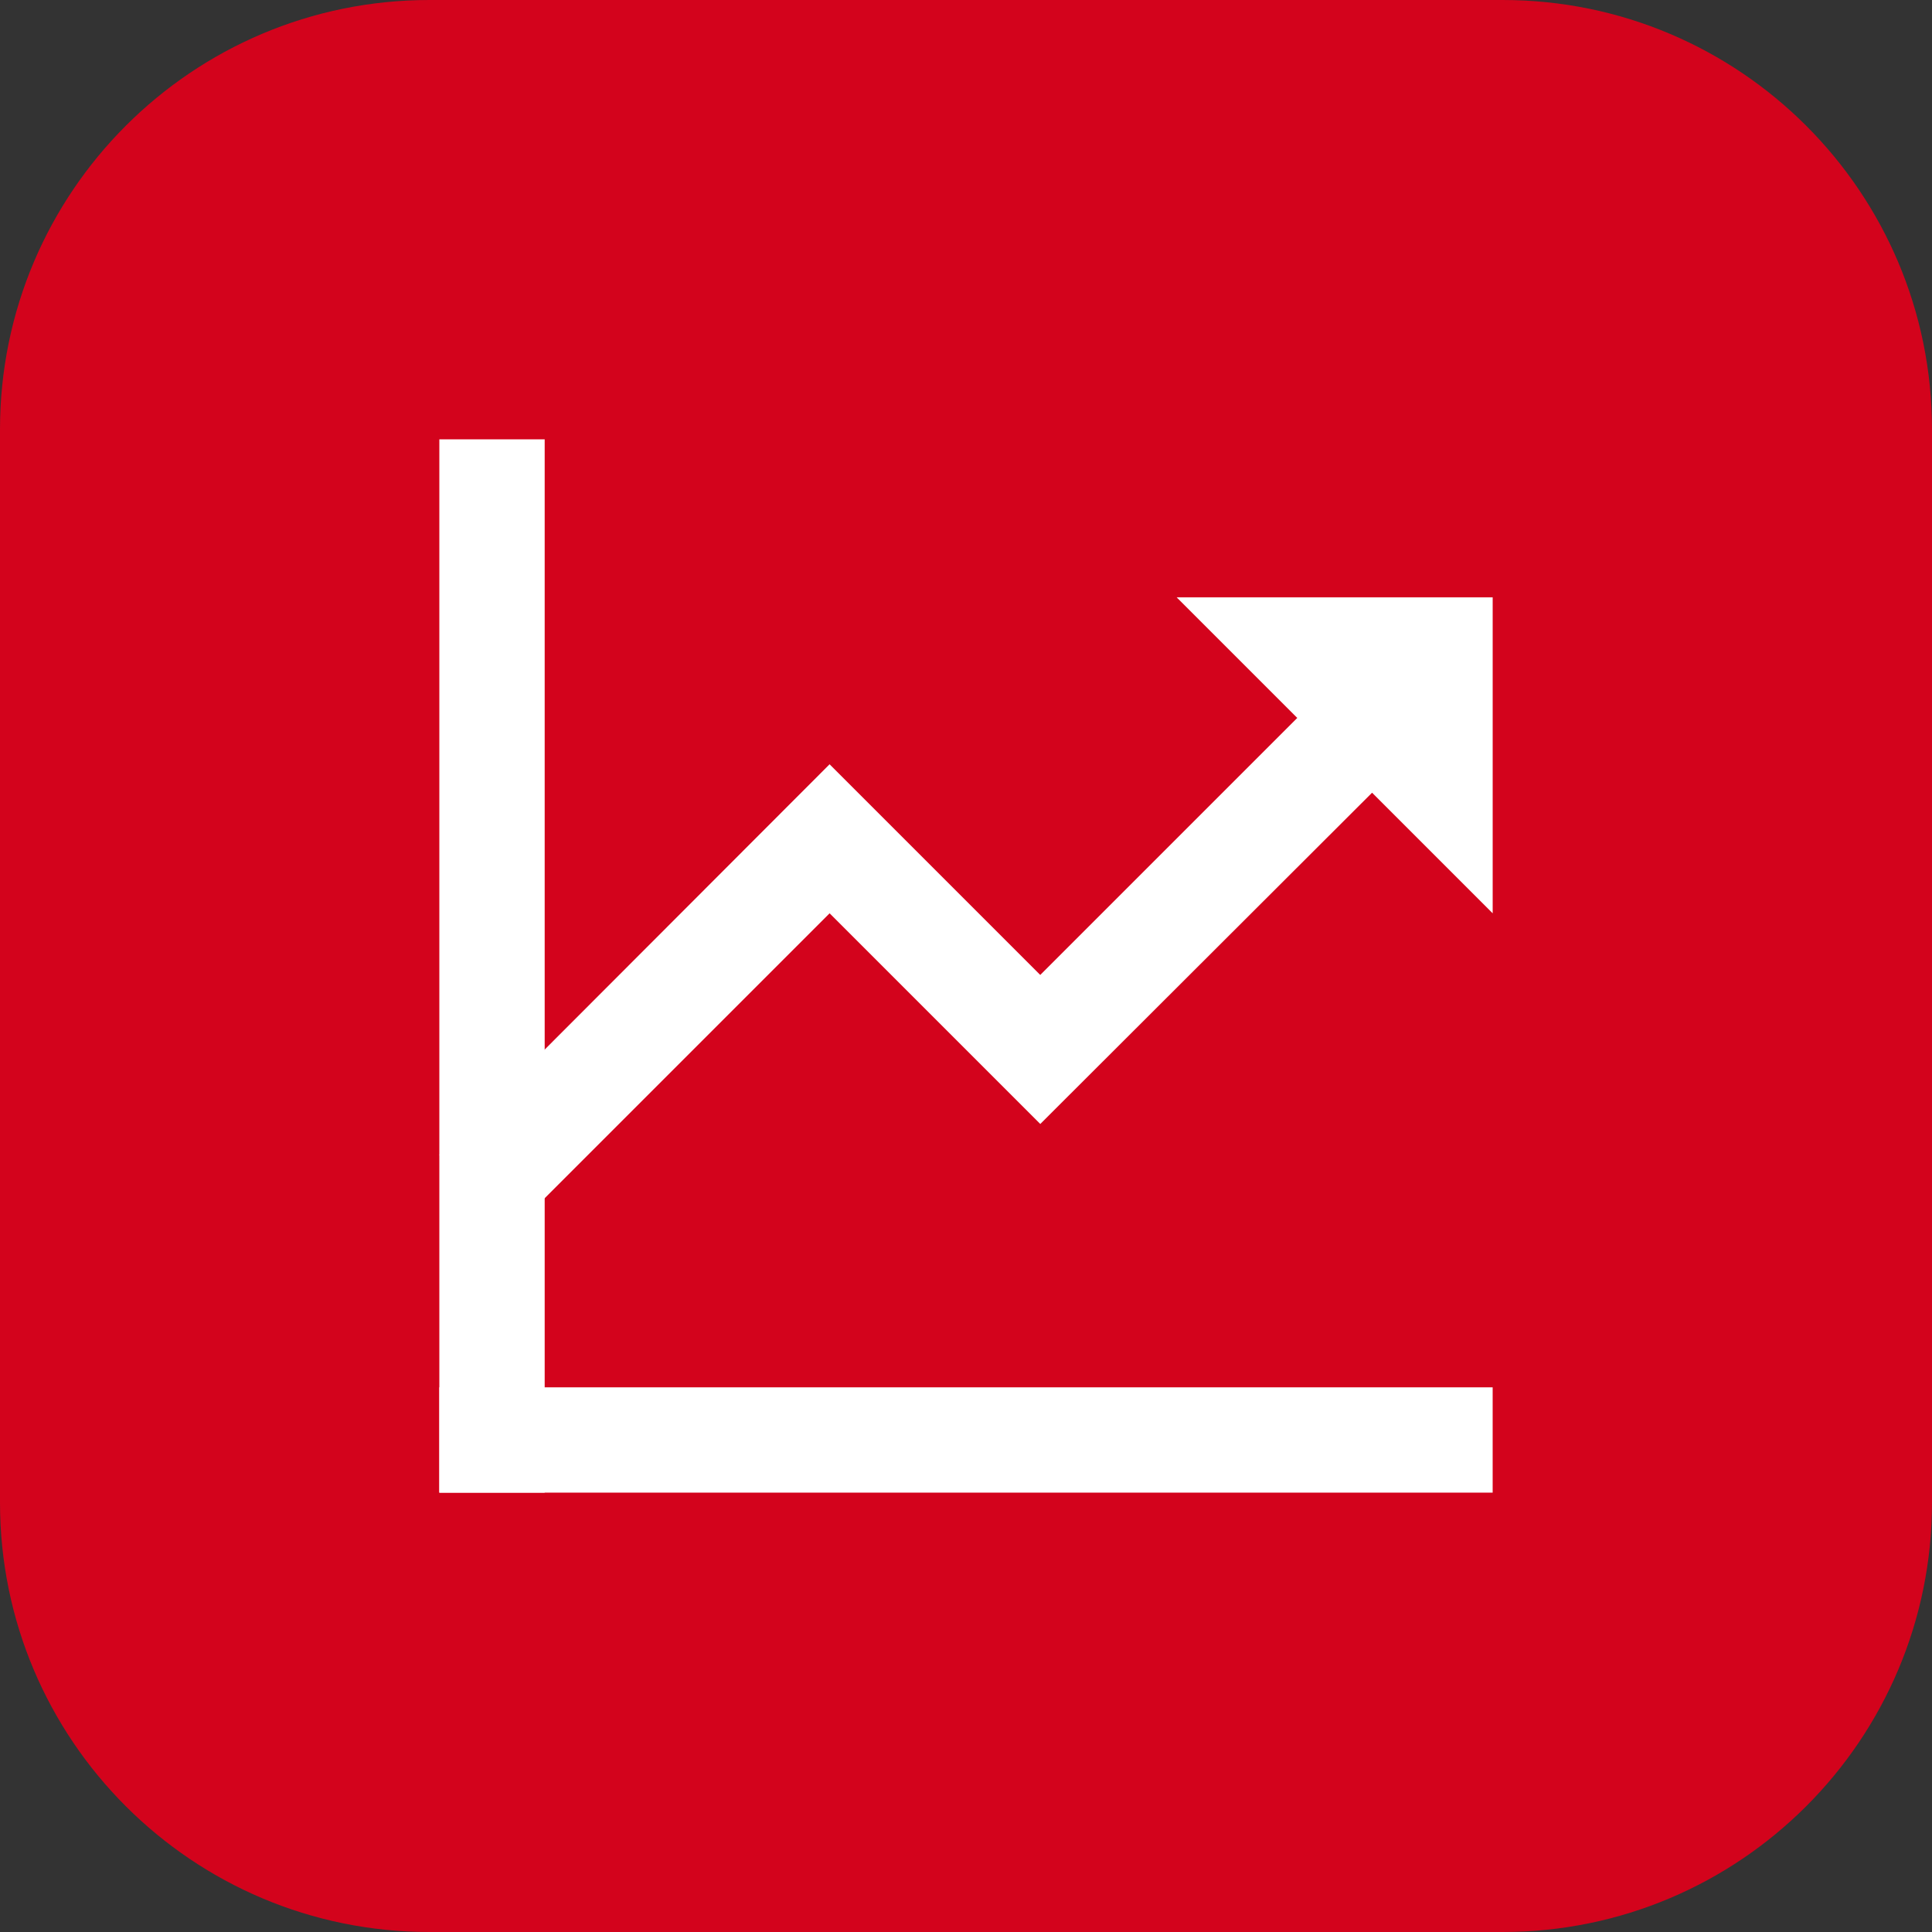 <?xml version="1.0" encoding="UTF-8"?>
<svg id="_图层_1" data-name="图层 1" xmlns="http://www.w3.org/2000/svg" viewBox="0 0 1024 1024">
  <rect x="0" y="0" width="1024" height="1024" fill="#333333" stroke="none"/>
  <defs>
    <style>
      .cls-1 {
        fill: #d3031c;
      }

      .cls-2 {
        fill: #fff;
      }
    </style>
  </defs>
  <path class="cls-1" d="M796.4,0S227.6,0,227.6,0C101.9,0,0,101.9,0,227.6v568.8c0,125.7,101.9,227.6,227.6,227.6h568.8c125.7,0,227.6-101.9,227.6-227.6V227.6c0-125.7-101.9-227.6-227.6-227.6Z"/>
  <g>
    <path class="cls-2" d="M232.86,232.86h55.83v558.28h-55.83V232.86Z"/>
    <path class="cls-2" d="M623.66,316.6l63.92,63.92-136.22,136.22-111.66-111.66-206.84,207.12,39.36,39.36,167.49-167.49,111.66,111.66,175.86-175.58,63.92,63.92v-167.49h-167.49Z"/>
    <path class="cls-2" d="M791.14,735.31v55.83H232.86v-55.83h558.28Z"/>
  </g>
</svg>